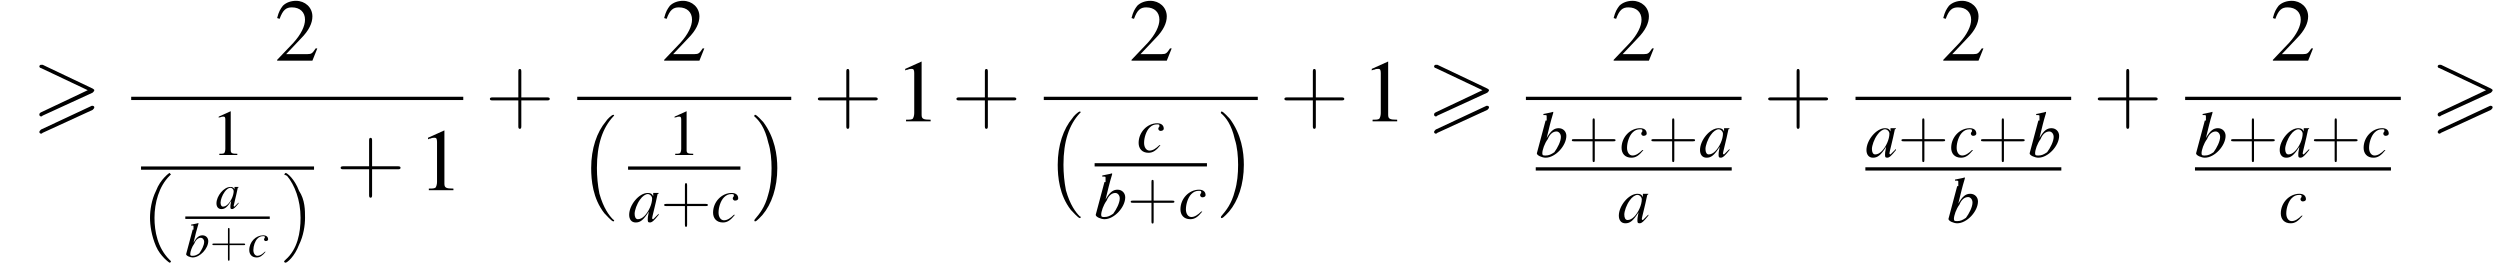 <?xml version='1.0' encoding='UTF-8'?>
<!---18.1-->
<svg height='33.0pt' version='1.1' viewBox='84.2 80.6 304.9 33.0' width='304.9pt' xmlns='http://www.w3.org/2000/svg' xmlns:xlink='http://www.w3.org/1999/xlink'>
<defs>
<path d='M7.4 -3.5C7.5 -3.6 7.6 -3.7 7.6 -3.8C7.6 -3.9 7.5 -3.9 7.4 -4L1.3 -6.9C1.2 -6.9 1.1 -6.9 1.1 -6.9C1 -6.9 0.9 -6.8 0.9 -6.7C0.9 -6.6 1 -6.5 1.1 -6.5L6.8 -3.8L1.1 -1.1C0.9 -1 0.9 -0.9 0.9 -0.8C0.9 -0.7 1 -0.6 1.1 -0.6C1.2 -0.6 1.2 -0.6 1.3 -0.7L7.4 -3.5ZM7.4 -1.4C7.5 -1.5 7.6 -1.6 7.6 -1.7C7.6 -1.9 7.4 -1.9 7.3 -1.9L1.1 1C1 1.1 0.9 1.2 0.9 1.3S1 1.5 1.1 1.5C1.2 1.5 1.2 1.5 1.3 1.4L7.4 -1.4Z' id='g0-62'/>
<path d='M7.2 -2.5C7.3 -2.5 7.5 -2.5 7.5 -2.7S7.3 -2.9 7.2 -2.9H1.3C1.1 -2.9 0.9 -2.9 0.9 -2.7S1.1 -2.5 1.3 -2.5H7.2Z' id='g7-0'/>
<path d='M3.2 -7.3L1.2 -6.4V-6.2C1.3 -6.3 1.5 -6.3 1.5 -6.3C1.7 -6.4 1.9 -6.4 2 -6.4C2.2 -6.4 2.3 -6.3 2.3 -5.9V-1C2.3 -0.7 2.2 -0.4 2.1 -0.3C1.9 -0.2 1.7 -0.2 1.3 -0.2V0H4.3V-0.2C3.4 -0.2 3.2 -0.3 3.2 -0.8V-7.3L3.2 -7.3Z' id='g9-49'/>
<path d='M5.2 -1.5L5 -1.5C4.6 -0.9 4.5 -0.8 4 -0.8H1.4L3.2 -2.7C4.2 -3.7 4.6 -4.6 4.6 -5.4C4.6 -6.5 3.7 -7.3 2.6 -7.3C2 -7.3 1.4 -7.1 1 -6.7C0.7 -6.3 0.5 -6 0.3 -5.2L0.6 -5.1C1 -6.2 1.4 -6.5 2.1 -6.5C3.1 -6.5 3.7 -5.9 3.7 -5C3.7 -4.2 3.2 -3.2 2.3 -2.2L0.3 -0.1V0H4.6L5.2 -1.5Z' id='g9-50'/>
<path d='M4.5 12.5C4.5 12.4 4.5 12.4 4.4 12.4C3.9 11.9 3.2 11 2.7 9.2C2.5 8.2 2.4 7.1 2.4 6.1C2.4 3.2 3.1 1.2 4.4 -0.2C4.5 -0.3 4.5 -0.3 4.5 -0.3C4.5 -0.4 4.4 -0.4 4.4 -0.4C4.2 -0.4 3.6 0.2 3.5 0.4C2.4 1.7 1.7 3.7 1.7 6.1C1.7 7.6 1.9 9.8 3.3 11.6C3.5 11.8 4.2 12.6 4.4 12.6C4.4 12.6 4.5 12.6 4.5 12.5Z' id='g2-0'/>
<path d='M3.3 6.1C3.3 4.5 3 2.4 1.6 0.5C1.5 0.4 0.8 -0.4 0.6 -0.4C0.6 -0.4 0.5 -0.4 0.5 -0.3C0.5 -0.3 0.5 -0.2 0.5 -0.2C1.1 0.3 1.8 1.2 2.2 3C2.5 3.9 2.6 5.1 2.6 6.1C2.6 7.2 2.5 8.3 2.2 9.3C1.8 10.9 1.1 11.7 0.6 12.3C0.5 12.4 0.5 12.5 0.5 12.5C0.5 12.6 0.6 12.6 0.6 12.6C0.8 12.6 1.4 11.9 1.5 11.8C2.6 10.5 3.3 8.5 3.3 6.1Z' id='g2-1'/>
<use id='g18-97' transform='scale(1.333)' xlink:href='#g14-97'/>
<use id='g18-98' transform='scale(1.333)' xlink:href='#g14-98'/>
<use id='g18-99' transform='scale(1.333)' xlink:href='#g14-99'/>
<path d='M2.8 -0.7C2.7 -0.6 2.6 -0.5 2.6 -0.5C2.4 -0.3 2.3 -0.2 2.3 -0.2C2.2 -0.2 2.2 -0.3 2.2 -0.3C2.2 -0.4 2.5 -1.5 2.7 -2.5C2.8 -2.5 2.8 -2.6 2.8 -2.6L2.7 -2.6L2.4 -2.6L2.3 -2.6L2.3 -2.3C2.2 -2.5 2.1 -2.6 1.8 -2.6C1 -2.6 0.1 -1.5 0.1 -0.6C0.1 -0.2 0.3 0.1 0.7 0.1C1.1 0.1 1.4 -0.1 1.9 -0.9C1.8 -0.4 1.8 -0.3 1.8 -0.2C1.8 0 1.8 0.1 2 0.1C2.2 0.1 2.4 -0.1 2.8 -0.6L2.8 -0.7ZM1.8 -2.5C2 -2.5 2.2 -2.3 2.2 -2.1C2.2 -1.6 1.9 -0.9 1.5 -0.5C1.3 -0.3 1.1 -0.2 0.9 -0.2C0.7 -0.2 0.6 -0.4 0.6 -0.7C0.6 -1 0.8 -1.6 1.1 -2C1.3 -2.3 1.6 -2.5 1.8 -2.5Z' id='g14-97'/>
<path d='M0.7 -3.8C1 -3.8 1 -3.8 1 -3.7C1 -3.6 1 -3.5 1 -3.4C1 -3.4 1 -3.3 1 -3.3L0.9 -3.3L0.1 -0.3V-0.3C0.1 -0.1 0.6 0.1 0.9 0.1C1.8 0.1 2.8 -1 2.8 -1.9C2.8 -2.3 2.5 -2.6 2.1 -2.6C1.7 -2.6 1.4 -2.4 1 -1.7C1.3 -2.9 1.3 -3 1.6 -4L1.6 -4.1C1.3 -4 1.1 -4 0.7 -3.9V-3.8ZM1.9 -2.3C2.1 -2.3 2.3 -2.1 2.3 -1.8C2.3 -1.4 2 -0.8 1.7 -0.4C1.4 -0.2 1.2 -0.1 0.9 -0.1C0.7 -0.1 0.6 -0.1 0.6 -0.3C0.6 -0.6 0.8 -1.2 1.1 -1.6C1.3 -2.1 1.6 -2.3 1.9 -2.3Z' id='g14-98'/>
<path d='M2.1 -0.6C1.8 -0.3 1.5 -0.1 1.2 -0.1C0.9 -0.1 0.7 -0.4 0.7 -0.8C0.7 -1.3 0.9 -1.9 1.2 -2.2C1.4 -2.4 1.6 -2.5 1.9 -2.5C2 -2.5 2.1 -2.5 2.1 -2.4C2.1 -2.4 2.1 -2.3 2.1 -2.3C2 -2.2 2 -2.1 2 -2.1C2 -2 2.1 -1.9 2.2 -1.9C2.4 -1.9 2.5 -2 2.5 -2.1C2.5 -2.4 2.3 -2.6 1.9 -2.6C1 -2.6 0.2 -1.8 0.2 -0.8C0.2 -0.3 0.5 0.1 1.1 0.1C1.5 0.1 1.8 -0.1 2.2 -0.6L2.1 -0.6Z' id='g14-99'/>
<use id='g25-49' transform='scale(0.731)' xlink:href='#g9-49'/>
<use id='g26-43' transform='scale(1.333)' xlink:href='#g22-43'/>
<use id='g29-49' xlink:href='#g9-49'/>
<use id='g29-50' xlink:href='#g9-50'/>
<use id='g30-40' transform='scale(1.825)' xlink:href='#g22-40'/>
<use id='g30-41' transform='scale(1.825)' xlink:href='#g22-41'/>
<use id='g30-43' transform='scale(1.825)' xlink:href='#g22-43'/>
<path d='M2 1.4C2 1.4 2 1.4 1.9 1.3C1.1 0.5 0.9 -0.6 0.9 -1.5C0.9 -2.5 1.2 -3.6 1.9 -4.3C2 -4.4 2 -4.4 2 -4.4C2 -4.4 1.9 -4.5 1.9 -4.5C1.9 -4.5 1.3 -4.1 1 -3.3C0.7 -2.7 0.6 -2 0.6 -1.5C0.6 -1 0.7 -0.3 1 0.4C1.3 1.1 1.9 1.5 1.9 1.5C1.9 1.5 2 1.5 2 1.4Z' id='g22-40'/>
<path d='M1.7 -1.5C1.7 -2 1.7 -2.7 1.3 -3.3C1 -4.1 0.5 -4.5 0.4 -4.5C0.4 -4.5 0.3 -4.4 0.3 -4.4C0.3 -4.4 0.3 -4.4 0.5 -4.3C1 -3.7 1.4 -2.7 1.4 -1.5C1.4 -0.5 1.2 0.6 0.4 1.3C0.3 1.4 0.3 1.4 0.3 1.4C0.3 1.5 0.4 1.5 0.4 1.5C0.5 1.5 1 1.1 1.3 0.3C1.6 -0.3 1.7 -1 1.7 -1.5Z' id='g22-41'/>
<path d='M2.4 -1.4H4.1C4.2 -1.4 4.3 -1.4 4.3 -1.5S4.2 -1.6 4.1 -1.6H2.4V-3.3C2.4 -3.4 2.4 -3.5 2.3 -3.5S2.2 -3.4 2.2 -3.3V-1.6H0.5C0.4 -1.6 0.3 -1.6 0.3 -1.5S0.4 -1.4 0.5 -1.4H2.2V0.3C2.2 0.4 2.2 0.5 2.3 0.5S2.4 0.4 2.4 0.3V-1.4Z' id='g22-43'/>
</defs>
<g id='page1'>

<use x='88.1' xlink:href='#g0-62' y='95.4'/>
<use x='117.7' xlink:href='#g29-50' y='88'/>
<rect height='0.4' width='40.5' x='100.2' y='92.4'/>
<use x='110' xlink:href='#g25-49' y='99.5'/>
<rect height='0.4' width='21.1' x='101.4' y='100.9'/>
<use x='101.4' xlink:href='#g30-40' y='109.9'/>
<use x='110.5' xlink:href='#g14-97' y='106'/>
<rect height='0.3' width='10.3' x='106.8' y='107'/>
<use x='106.8' xlink:href='#g14-98' y='111.9'/>
<use x='109.8' xlink:href='#g22-43' y='111.9'/>
<use x='114.4' xlink:href='#g14-99' y='111.9'/>
<use x='118.3' xlink:href='#g30-41' y='109.9'/>
<use x='125.2' xlink:href='#g30-43' y='103.8'/>
<use x='135.2' xlink:href='#g29-49' y='103.8'/>
<use x='143.4' xlink:href='#g30-43' y='95.4'/>
<use x='164.9' xlink:href='#g29-50' y='88'/>
<rect height='0.4' width='26.1' x='154.6' y='92.4'/>
<use x='154.6' xlink:href='#g2-0' y='95'/>
<use x='165.6' xlink:href='#g25-49' y='99.5'/>
<rect height='0.4' width='13.7' x='160.8' y='100.9'/>
<use x='160.8' xlink:href='#g18-97' y='107.6'/>
<use x='164.8' xlink:href='#g26-43' y='107.6'/>
<use x='170.9' xlink:href='#g18-99' y='107.6'/>
<use x='175.7' xlink:href='#g2-1' y='95'/>
<use x='183.4' xlink:href='#g30-43' y='95.4'/>
<use x='193.4' xlink:href='#g29-49' y='95.4'/>
<use x='200.3' xlink:href='#g30-43' y='95.4'/>
<use x='221.9' xlink:href='#g29-50' y='88'/>
<rect height='0.4' width='26.1' x='211.5' y='92.4'/>
<use x='211.5' xlink:href='#g2-0' y='94.6'/>
<use x='222.8' xlink:href='#g18-99' y='99.1'/>
<rect height='0.4' width='13.7' x='217.7' y='100.5'/>
<use x='217.7' xlink:href='#g18-98' y='107.2'/>
<use x='221.7' xlink:href='#g26-43' y='107.2'/>
<use x='227.9' xlink:href='#g18-99' y='107.2'/>
<use x='232.6' xlink:href='#g2-1' y='94.6'/>
<use x='240.3' xlink:href='#g30-43' y='95.4'/>
<use x='250.3' xlink:href='#g29-49' y='95.4'/>
<use x='258.2' xlink:href='#g0-62' y='95.4'/>
<use x='280.7' xlink:href='#g29-50' y='88'/>
<rect height='0.4' width='26.3' x='270.3' y='92.4'/>
<use x='271.5' xlink:href='#g18-98' y='99.7'/>
<use x='275.5' xlink:href='#g26-43' y='99.7'/>
<use x='281.7' xlink:href='#g18-99' y='99.7'/>
<use x='285.2' xlink:href='#g26-43' y='99.7'/>
<use x='291.4' xlink:href='#g18-97' y='99.7'/>
<rect height='0.4' width='23.9' x='271.5' y='101'/>
<use x='281.5' xlink:href='#g18-97' y='107.7'/>
<use x='299.3' xlink:href='#g30-43' y='95.4'/>
<use x='320.9' xlink:href='#g29-50' y='88'/>
<rect height='0.4' width='26.3' x='310.5' y='92.4'/>
<use x='311.7' xlink:href='#g18-97' y='99.7'/>
<use x='315.7' xlink:href='#g26-43' y='99.7'/>
<use x='321.9' xlink:href='#g18-99' y='99.7'/>
<use x='325.4' xlink:href='#g26-43' y='99.7'/>
<use x='331.6' xlink:href='#g18-98' y='99.7'/>
<rect height='0.4' width='23.9' x='311.7' y='101'/>
<use x='321.7' xlink:href='#g18-98' y='107.7'/>
<use x='339.5' xlink:href='#g30-43' y='95.4'/>
<use x='361.1' xlink:href='#g29-50' y='88'/>
<rect height='0.4' width='26.3' x='350.7' y='92.4'/>
<use x='351.9' xlink:href='#g18-98' y='99.7'/>
<use x='355.9' xlink:href='#g26-43' y='99.7'/>
<use x='362.1' xlink:href='#g18-97' y='99.7'/>
<use x='366' xlink:href='#g26-43' y='99.7'/>
<use x='372.2' xlink:href='#g18-99' y='99.7'/>
<rect height='0.4' width='23.9' x='351.9' y='101'/>
<use x='362.1' xlink:href='#g18-99' y='107.7'/>
<use x='380.6' xlink:href='#g0-62' y='95.4'/>
</g>
</svg>